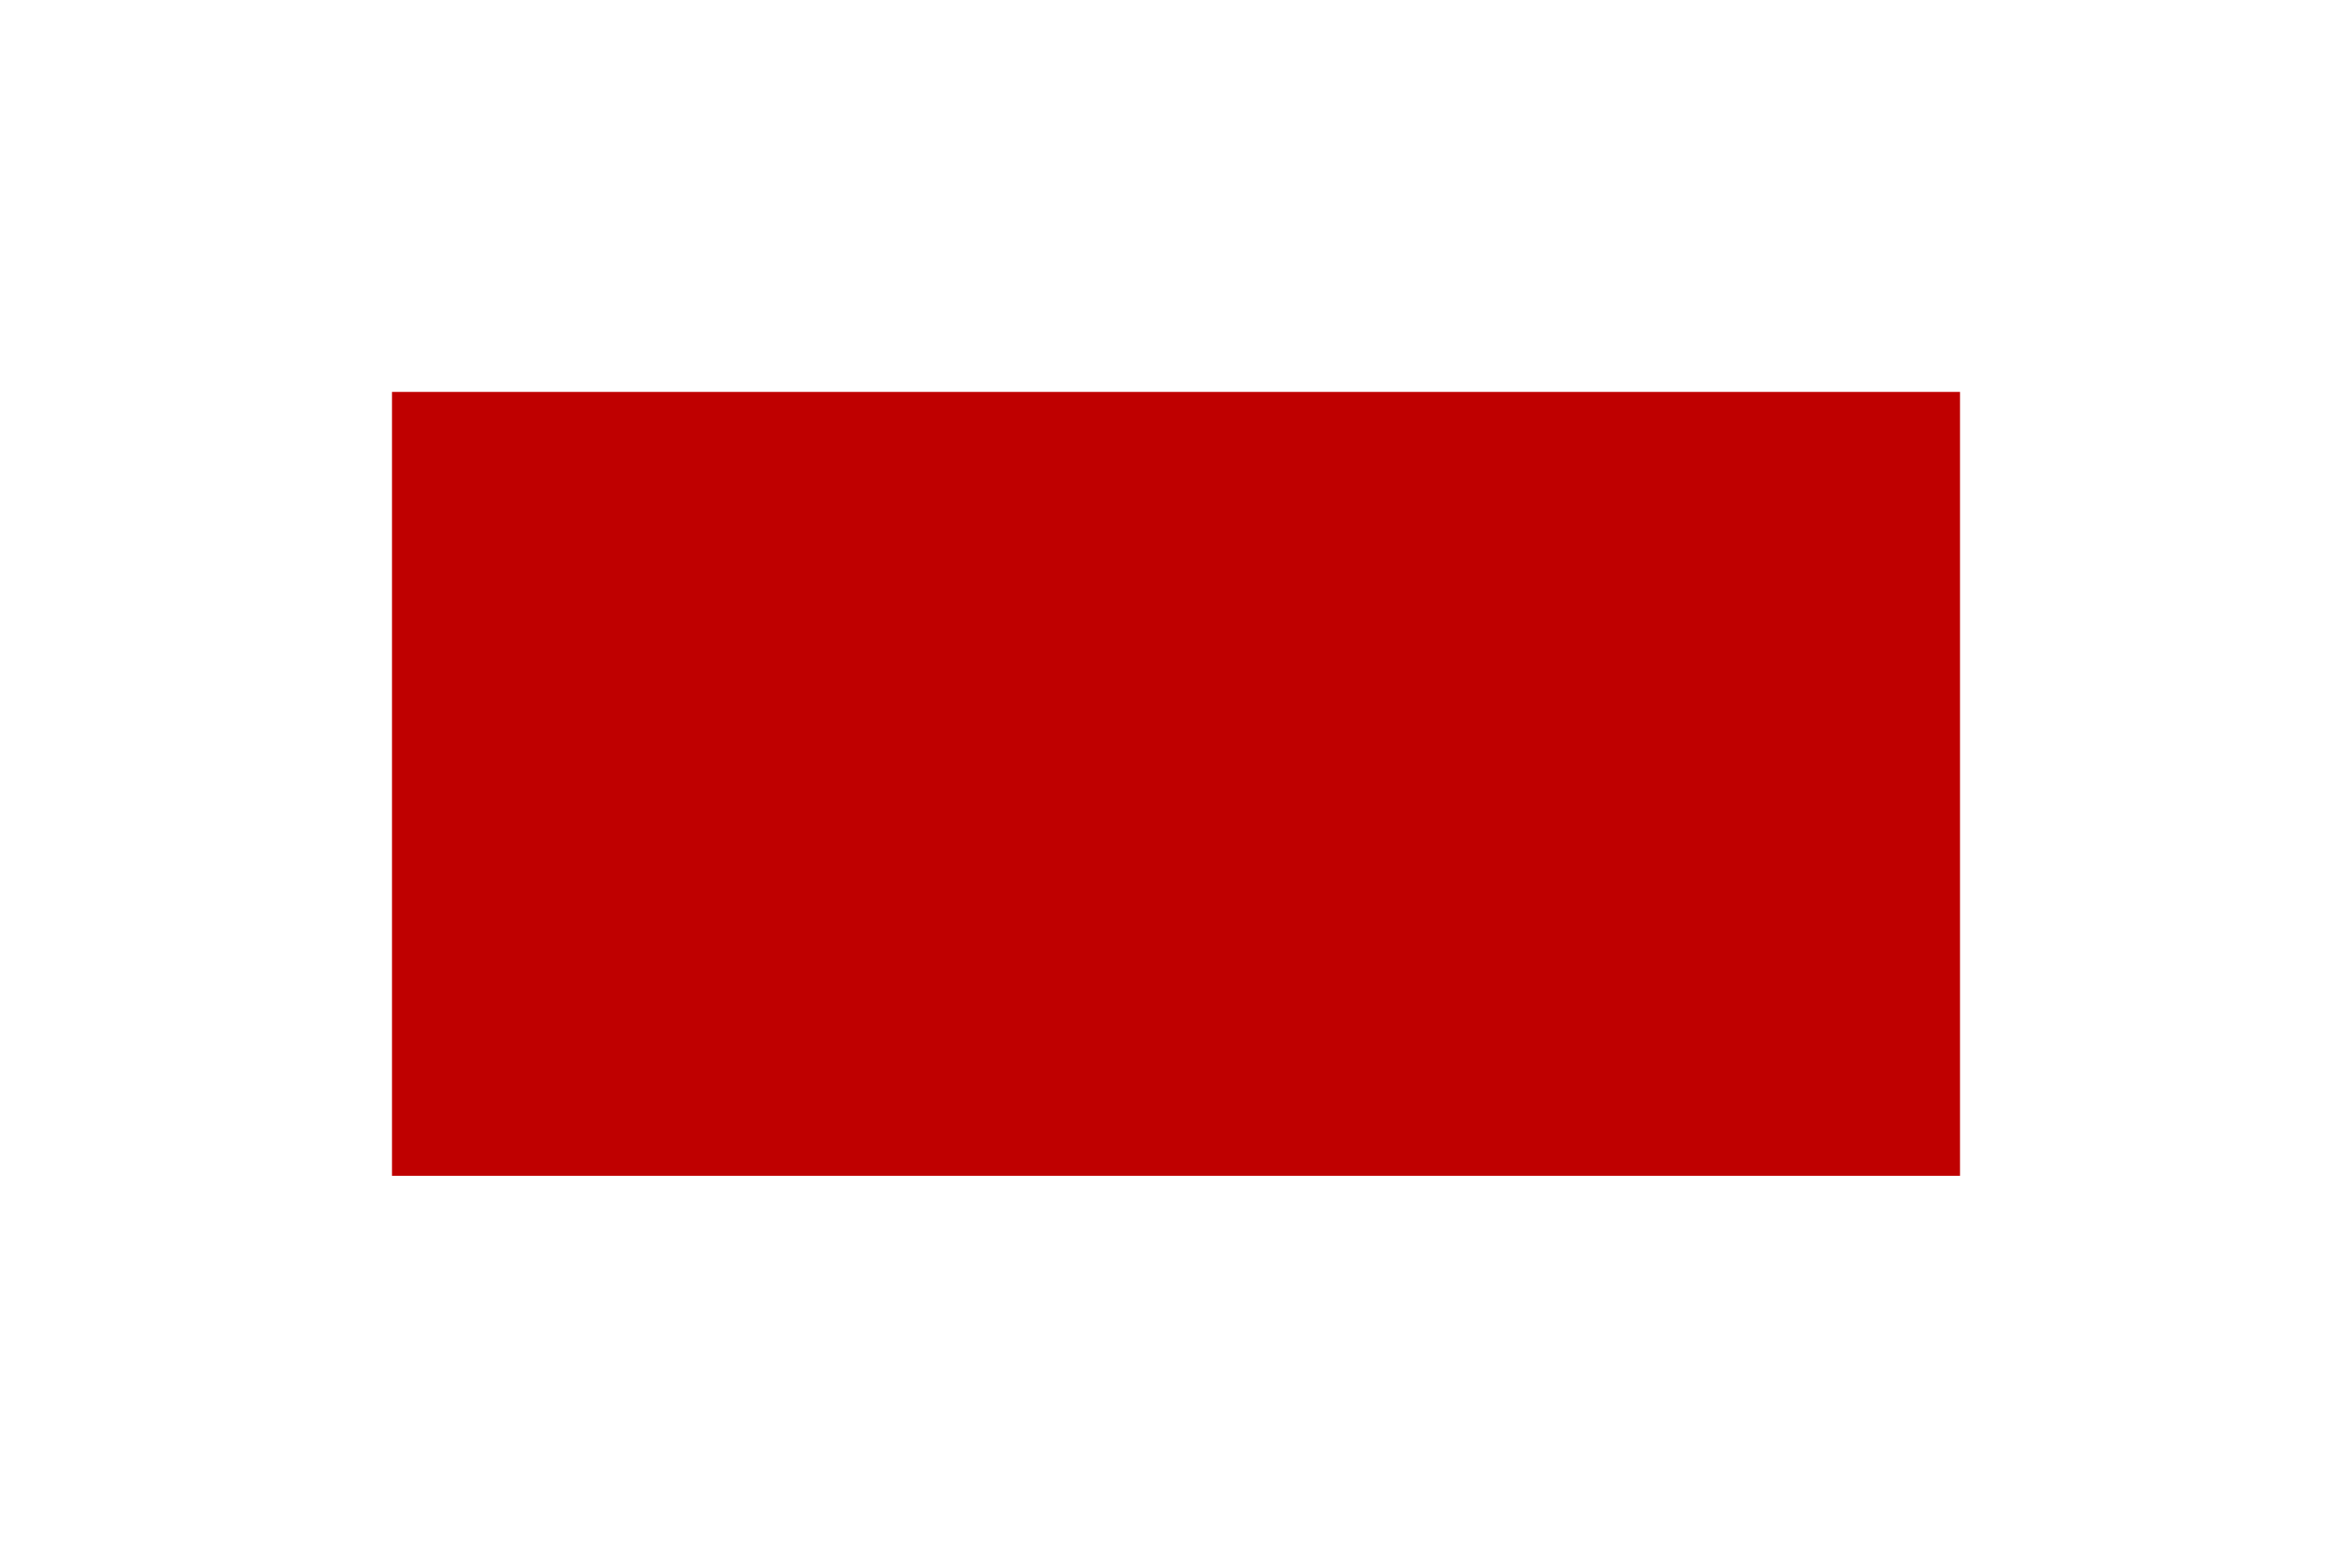 <svg xmlns="http://www.w3.org/2000/svg" width="450px" height="300px" viewBox="0 0 450 300">
  <path fill="#FFFFFF" d="M450,300H0V0h450V300z" />
  <path fill="#BF0000" d="M75,75h300v150H75V75z" />
</svg>

